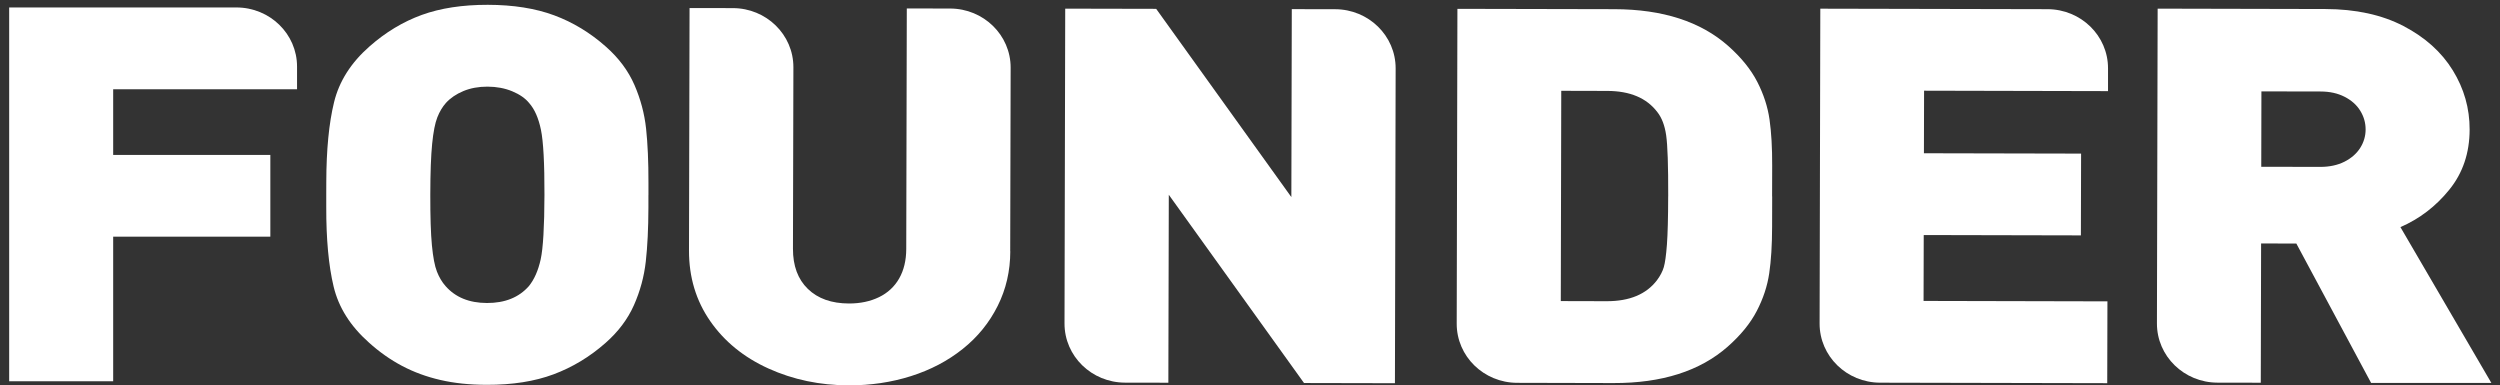 <svg width="519" height="80" xmlns="http://www.w3.org/2000/svg" xmlns:xlink="http://www.w3.org/1999/xlink" xml:space="preserve" overflow="hidden"><rect width="100%" height="100%" fill="#333333" stroke="none"/><defs><clipPath id="clip0"><rect x="193" y="324" width="519" height="80"/></clipPath><clipPath id="clip1"><rect x="193" y="324" width="519" height="80"/></clipPath><clipPath id="clip2"><rect x="194" y="325" width="517" height="79"/></clipPath><clipPath id="clip3"><rect x="194" y="325" width="517" height="79"/></clipPath><clipPath id="clip4"><rect x="194" y="325" width="517" height="79"/></clipPath><clipPath id="clip5"><rect x="194" y="325" width="517" height="79"/></clipPath></defs><g clip-path="url(#clip0)" transform="translate(-193 -324)"><g clip-path="url(#clip1)"><g clip-path="url(#clip2)"><g clip-path="url(#clip3)"><g clip-path="url(#clip4)"><g clip-path="url(#clip5)"><path d="M58.191 17.526 21.024 17.526C21.024 17.526 21.024 31.158 21.024 31.158L52.794 31.158C52.794 31.158 52.794 48.136 52.794 48.136L21.024 48.136C21.024 48.136 21.024 78.157 21.024 78.157L0 78.157C0 78.157 0 0.548 0 0.548L45.926 0.548C52.699 0.548 58.191 6.041 58.191 12.813L58.191 17.534Z" fill="#FFFFFF" fill-rule="nonzero" fill-opacity="1" transform="matrix(1.027 0 0 1 194.904 325)"/><path d="M129.218 39.52 129.218 42.127C129.203 46.459 129.028 50.179 128.686 53.303 128.344 56.426 127.549 59.439 126.294 62.348 125.037 65.257 123.114 67.88 120.523 70.217 117.351 73.086 113.854 75.248 110.039 76.711 106.223 78.173 101.732 78.905 96.566 78.889 93.085 78.889 89.945 78.547 87.155 77.879 84.357 77.22 81.782 76.242 79.421 74.962 77.061 73.682 74.819 72.061 72.713 70.106 68.969 66.688 66.585 62.817 65.583 58.485 64.574 54.153 64.081 48.653 64.096 41.976L64.096 39.369C64.096 39.369 64.104 36.762 64.104 36.762 64.121 30.093 64.637 24.585 65.67 20.237 66.695 15.889 69.088 12.018 72.856 8.624 76.107 5.683 79.62 3.513 83.403 2.098 87.179 0.692 91.63-0.008 96.749 0 101.908 0.008 106.391 0.739 110.182 2.186 113.973 3.632 117.471 5.81 120.666 8.727 123.241 11.072 125.157 13.711 126.397 16.644 127.637 19.577 128.424 22.605 128.75 25.729 129.075 28.853 129.234 32.581 129.226 36.913L129.226 39.52ZM108.203 39.472C108.219 32.875 107.98 28.36 107.495 25.952 107.011 23.535 106.223 21.691 105.127 20.412 104.348 19.418 103.203 18.599 101.701 17.956 100.198 17.312 98.521 16.994 96.685 16.986 94.881 16.986 93.26 17.288 91.813 17.908 90.366 18.528 89.19 19.347 88.284 20.372 87.577 21.191 86.996 22.192 86.543 23.377 86.09 24.561 85.74 26.389 85.502 28.853 85.263 31.317 85.136 34.838 85.128 39.416 85.12 43.963 85.224 47.46 85.454 49.932 85.685 52.397 86.019 54.217 86.472 55.393 86.917 56.561 87.497 57.563 88.197 58.374 90.192 60.718 92.982 61.895 96.582 61.903 100.223 61.911 103.044 60.742 105.047 58.406 106.144 57.023 106.939 55.17 107.44 52.85 107.933 50.528 108.187 46.062 108.203 39.464Z" fill="#FFFFFF" fill-rule="nonzero" fill-opacity="1" transform="matrix(1.027 0 0 1 194.904 325)"/><path d="M202.368 51.18C202.36 55.266 201.51 59.041 199.817 62.515 198.124 65.988 195.771 68.969 192.751 71.441 189.731 73.921 186.241 75.797 182.283 77.085 178.324 78.372 174.136 79.008 169.716 79 163.882 78.984 158.477 77.824 153.485 75.503 148.501 73.182 144.575 69.899 141.706 65.655 138.836 61.41 137.414 56.538 137.421 51.029L137.533 0.668 146.292 0.684C153.064 0.699 158.54 6.2 158.525 12.972L158.437 50.64C158.429 54.193 159.431 56.967 161.45 58.978 163.469 60.989 166.242 61.998 169.772 62.006 172.045 62.006 174.072 61.569 175.836 60.687 177.601 59.804 178.96 58.509 179.906 56.808 180.852 55.107 181.329 53.064 181.337 50.687L181.448 0.755 190.207 0.771C196.98 0.787 202.456 6.287 202.44 13.059L202.352 51.157Z" fill="#FFFFFF" fill-rule="nonzero" fill-opacity="1" transform="matrix(1.027 0 0 1 194.904 325)"/><path d="M280.121 78.555 261.744 78.515 234.409 39.432 234.321 78.452 225.562 78.436C218.79 78.42 213.313 72.919 213.329 66.147L213.472 0.795 231.858 0.835 259.184 39.917 259.271 0.898 268.031 0.914C274.803 0.93 280.279 6.43 280.264 13.202L280.121 78.555Z" fill="#FFFFFF" fill-rule="nonzero" fill-opacity="1" transform="matrix(1.027 0 0 1 194.904 325)"/><path d="M356.378 39.782 356.363 46.117C356.355 49.877 356.164 53.08 355.782 55.727 355.408 58.374 354.566 60.981 353.27 63.548 351.975 66.116 350.011 68.587 347.389 70.964 341.785 76.027 334.091 78.547 324.314 78.523L304.84 78.475C298.068 78.46 292.592 72.959 292.608 66.187L292.751 0.835 324.489 0.906C334.266 0.93 341.944 3.481 347.524 8.568 350.139 10.953 352.086 13.433 353.374 16.008 354.661 18.584 355.48 21.191 355.846 23.837 356.211 26.484 356.394 29.688 356.378 33.447L356.363 39.782ZM335.362 39.734C335.378 33.344 335.236 29.131 334.949 27.088 334.663 25.046 334.067 23.44 333.161 22.264 331.007 19.347 327.637 17.884 323.042 17.876L313.742 17.852 313.647 61.505 322.947 61.529C327.541 61.537 330.919 60.091 333.081 57.19 333.749 56.267 334.218 55.353 334.472 54.455 334.727 53.549 334.941 51.999 335.1 49.797 335.259 47.596 335.347 44.241 335.355 39.734Z" fill="#FFFFFF" fill-rule="nonzero" fill-opacity="1" transform="matrix(1.027 0 0 1 194.904 325)"/><path d="M424.123 78.547 378.197 78.444C371.425 78.427 365.948 72.927 365.964 66.155L366.107 0.803 412.034 0.906C418.806 0.922 424.282 6.422 424.266 13.194L424.266 17.916C424.266 17.916 387.083 17.828 387.083 17.828L387.052 30.816 418.822 30.888 418.782 47.866 387.012 47.794 386.98 61.474 424.147 61.561 424.107 78.539Z" fill="#FFFFFF" fill-rule="nonzero" fill-opacity="1" transform="matrix(1.027 0 0 1 194.904 325)"/><path d="M501.766 78.499 477.448 78.499 462.332 49.559 455.21 49.543 455.146 78.452 446.387 78.436C439.615 78.42 434.138 72.919 434.154 66.147L434.297 0.795 468.205 0.874C474.344 0.89 479.604 2.067 483.977 4.396 488.345 6.732 491.677 9.8 493.959 13.6 496.241 17.407 497.375 21.501 497.361 25.904 497.352 30.769 495.985 34.926 493.257 38.375 490.539 41.833 487.244 44.424 483.373 46.149L501.757 78.499ZM476.337 25.872C476.337 24.497 475.98 23.202 475.255 21.994 474.534 20.785 473.475 19.823 472.085 19.092 470.691 18.361 469.074 17.995 467.229 17.995L455.273 17.971 455.242 33.622 467.197 33.646C469.042 33.646 470.663 33.288 472.053 32.573 473.442 31.85 474.507 30.896 475.241 29.711 475.97 28.527 476.337 27.247 476.337 25.864Z" fill="#FFFFFF" fill-rule="nonzero" fill-opacity="1" transform="matrix(1.027 0 0 1 194.904 325)"/></g></g></g></g></g></g></svg>